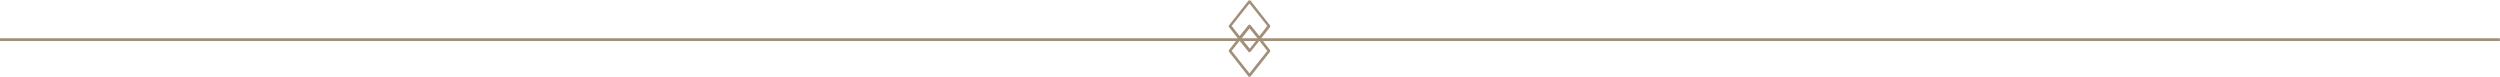 <?xml version="1.0" encoding="utf-8"?>
<!-- Generator: Adobe Illustrator 21.0.0, SVG Export Plug-In . SVG Version: 6.00 Build 0)  -->
<svg version="1.1" id="圖層_1" xmlns="http://www.w3.org/2000/svg" xmlns:xlink="http://www.w3.org/1999/xlink" x="0px" y="0px"
	 viewBox="0 0 912.5 28.1" style="enable-background:new 0 0 912.5 28.1;" xml:space="preserve">
<style type="text/css">
	.st0{fill:#A18F7A;}
</style>
<g id="Group_1664" transform="translate(-315.835 -148.932)">
	<g id="Group_1665">
		<g id="line">
			<path class="st0" d="M776.5,162.5l2.9-3.7c0.1-0.2,0.1-0.4,0-0.6l-7.1-9c-0.2-0.2-0.5-0.2-0.7-0.1c0,0,0,0-0.1,0.1l-7.1,9
				c-0.1,0.2-0.1,0.4,0,0.6l2.9,3.7c0.9,0.9,0,0.9,0,1l-2.9,3.7c-0.1,0.2-0.1,0.4,0,0.6l7.1,9c0.1,0.1,0.2,0.2,0.4,0.2
				c0.2,0,0.3-0.1,0.4-0.2l7.1-9c0.1-0.2,0.1-0.4,0-0.6l-2.9-3.7l-0.6-0.2L776.5,162.5z M771.9,150.2l6.5,8.2l-2.9,3.7l-3.2-4
				c-0.2-0.2-0.5-0.2-0.7-0.1c0,0,0,0-0.1,0.1l-3.2,4l-2.9-3.7L771.9,150.2z M774.9,163l-2.9,3.7L769,163l2.9-3.7L774.9,163z
				 M771.9,175.7l-6.5-8.2l2.9-3.7l3.2,4c0.1,0.1,0.2,0.2,0.4,0.2c0.2,0,0.3-0.1,0.4-0.2l3.2-4l2.9,3.7L771.9,175.7z"/>
		</g>
		<g id="Path_1686">
			<rect x="315.8" y="162.9" class="st0" width="912.5" height="1"/>
		</g>
	</g>
</g>
</svg>
